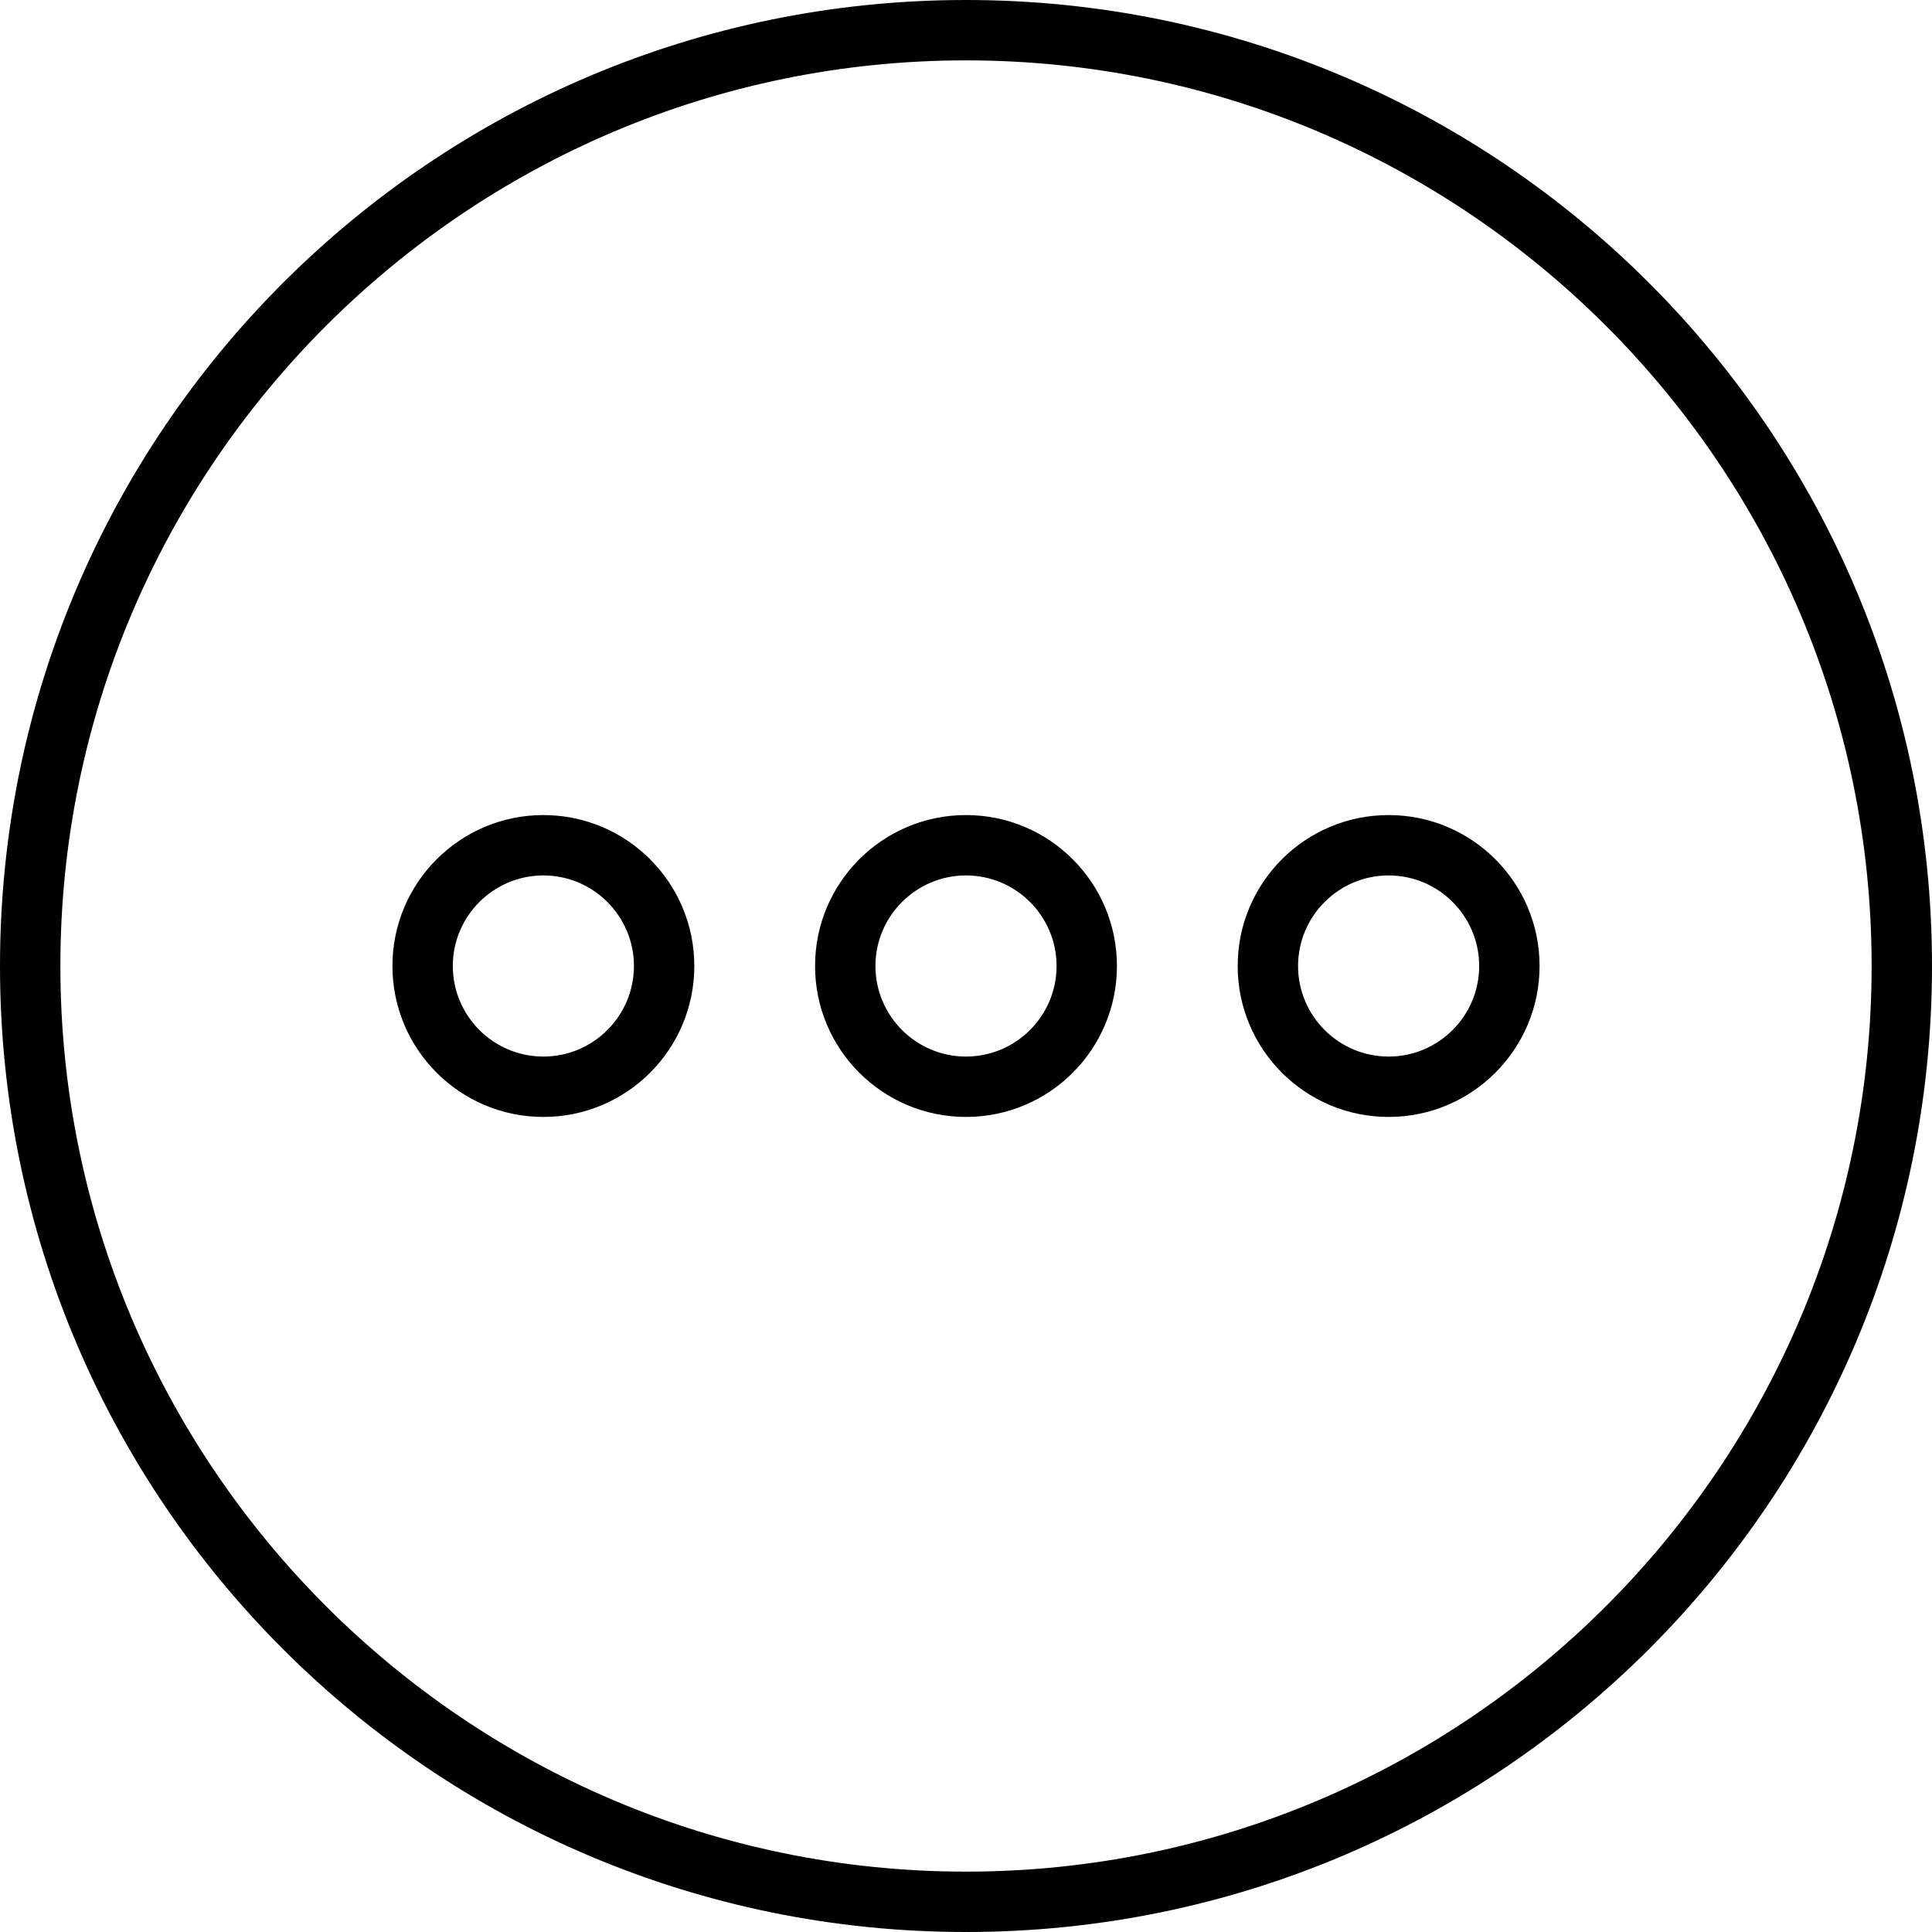 <?xml version="1.0" encoding="utf-8"?>
<!-- Uploaded to: SVG Repo, www.svgrepo.com, Generator: SVG Repo Mixer Tools -->
<svg fill="#000000" height="800px" width="800px" version="1.1" id="Layer_1" xmlns="http://www.w3.org/2000/svg" xmlns:xlink="http://www.w3.org/1999/xlink" 
	 viewBox="0 0 64 64" enable-background="new 0 0 64 64" xml:space="preserve">
<g id="Ellipsis">
	<path d="M32,0c-17.673,0-32,14.327-32,32s14.327,32,32,32s32-14.327,32-32S49.673,0,32,0z M32,62
		c-16.542,0-30-13.458-30-30c0-16.542,13.458-30,30-30c16.542,0,30,13.458,30,30
		C62,48.542,48.542,62,32,62z"/>
	<path d="M18,27c-2.761,0-5,2.239-5,5S15.239,37,18,37s5-2.239,5-5S20.761,27,18,27z M18,35
		c-1.654,0-3-1.346-3-3c0-1.654,1.346-3,3-3c1.654,0,3,1.346,3,3C21,33.654,19.654,35,18,35z"/>
	<path d="M32,27c-2.761,0-5,2.239-5,5s2.239,5,5,5s5-2.239,5-5S34.761,27,32,27z M32,35
		c-1.654,0-3-1.346-3-3c0-1.654,1.346-3,3-3c1.654,0,3,1.346,3,3C35,33.654,33.654,35,32,35z"/>
	<path d="M46,27c-2.761,0-5,2.239-5,5s2.239,5,5,5c2.761,0,5-2.239,5-5S48.761,27,46,27z M46,35
		c-1.654,0-3-1.346-3-3c0-1.654,1.346-3,3-3c1.654,0,3,1.346,3,3C49,33.654,47.654,35,46,35z"/>
</g>
</svg>